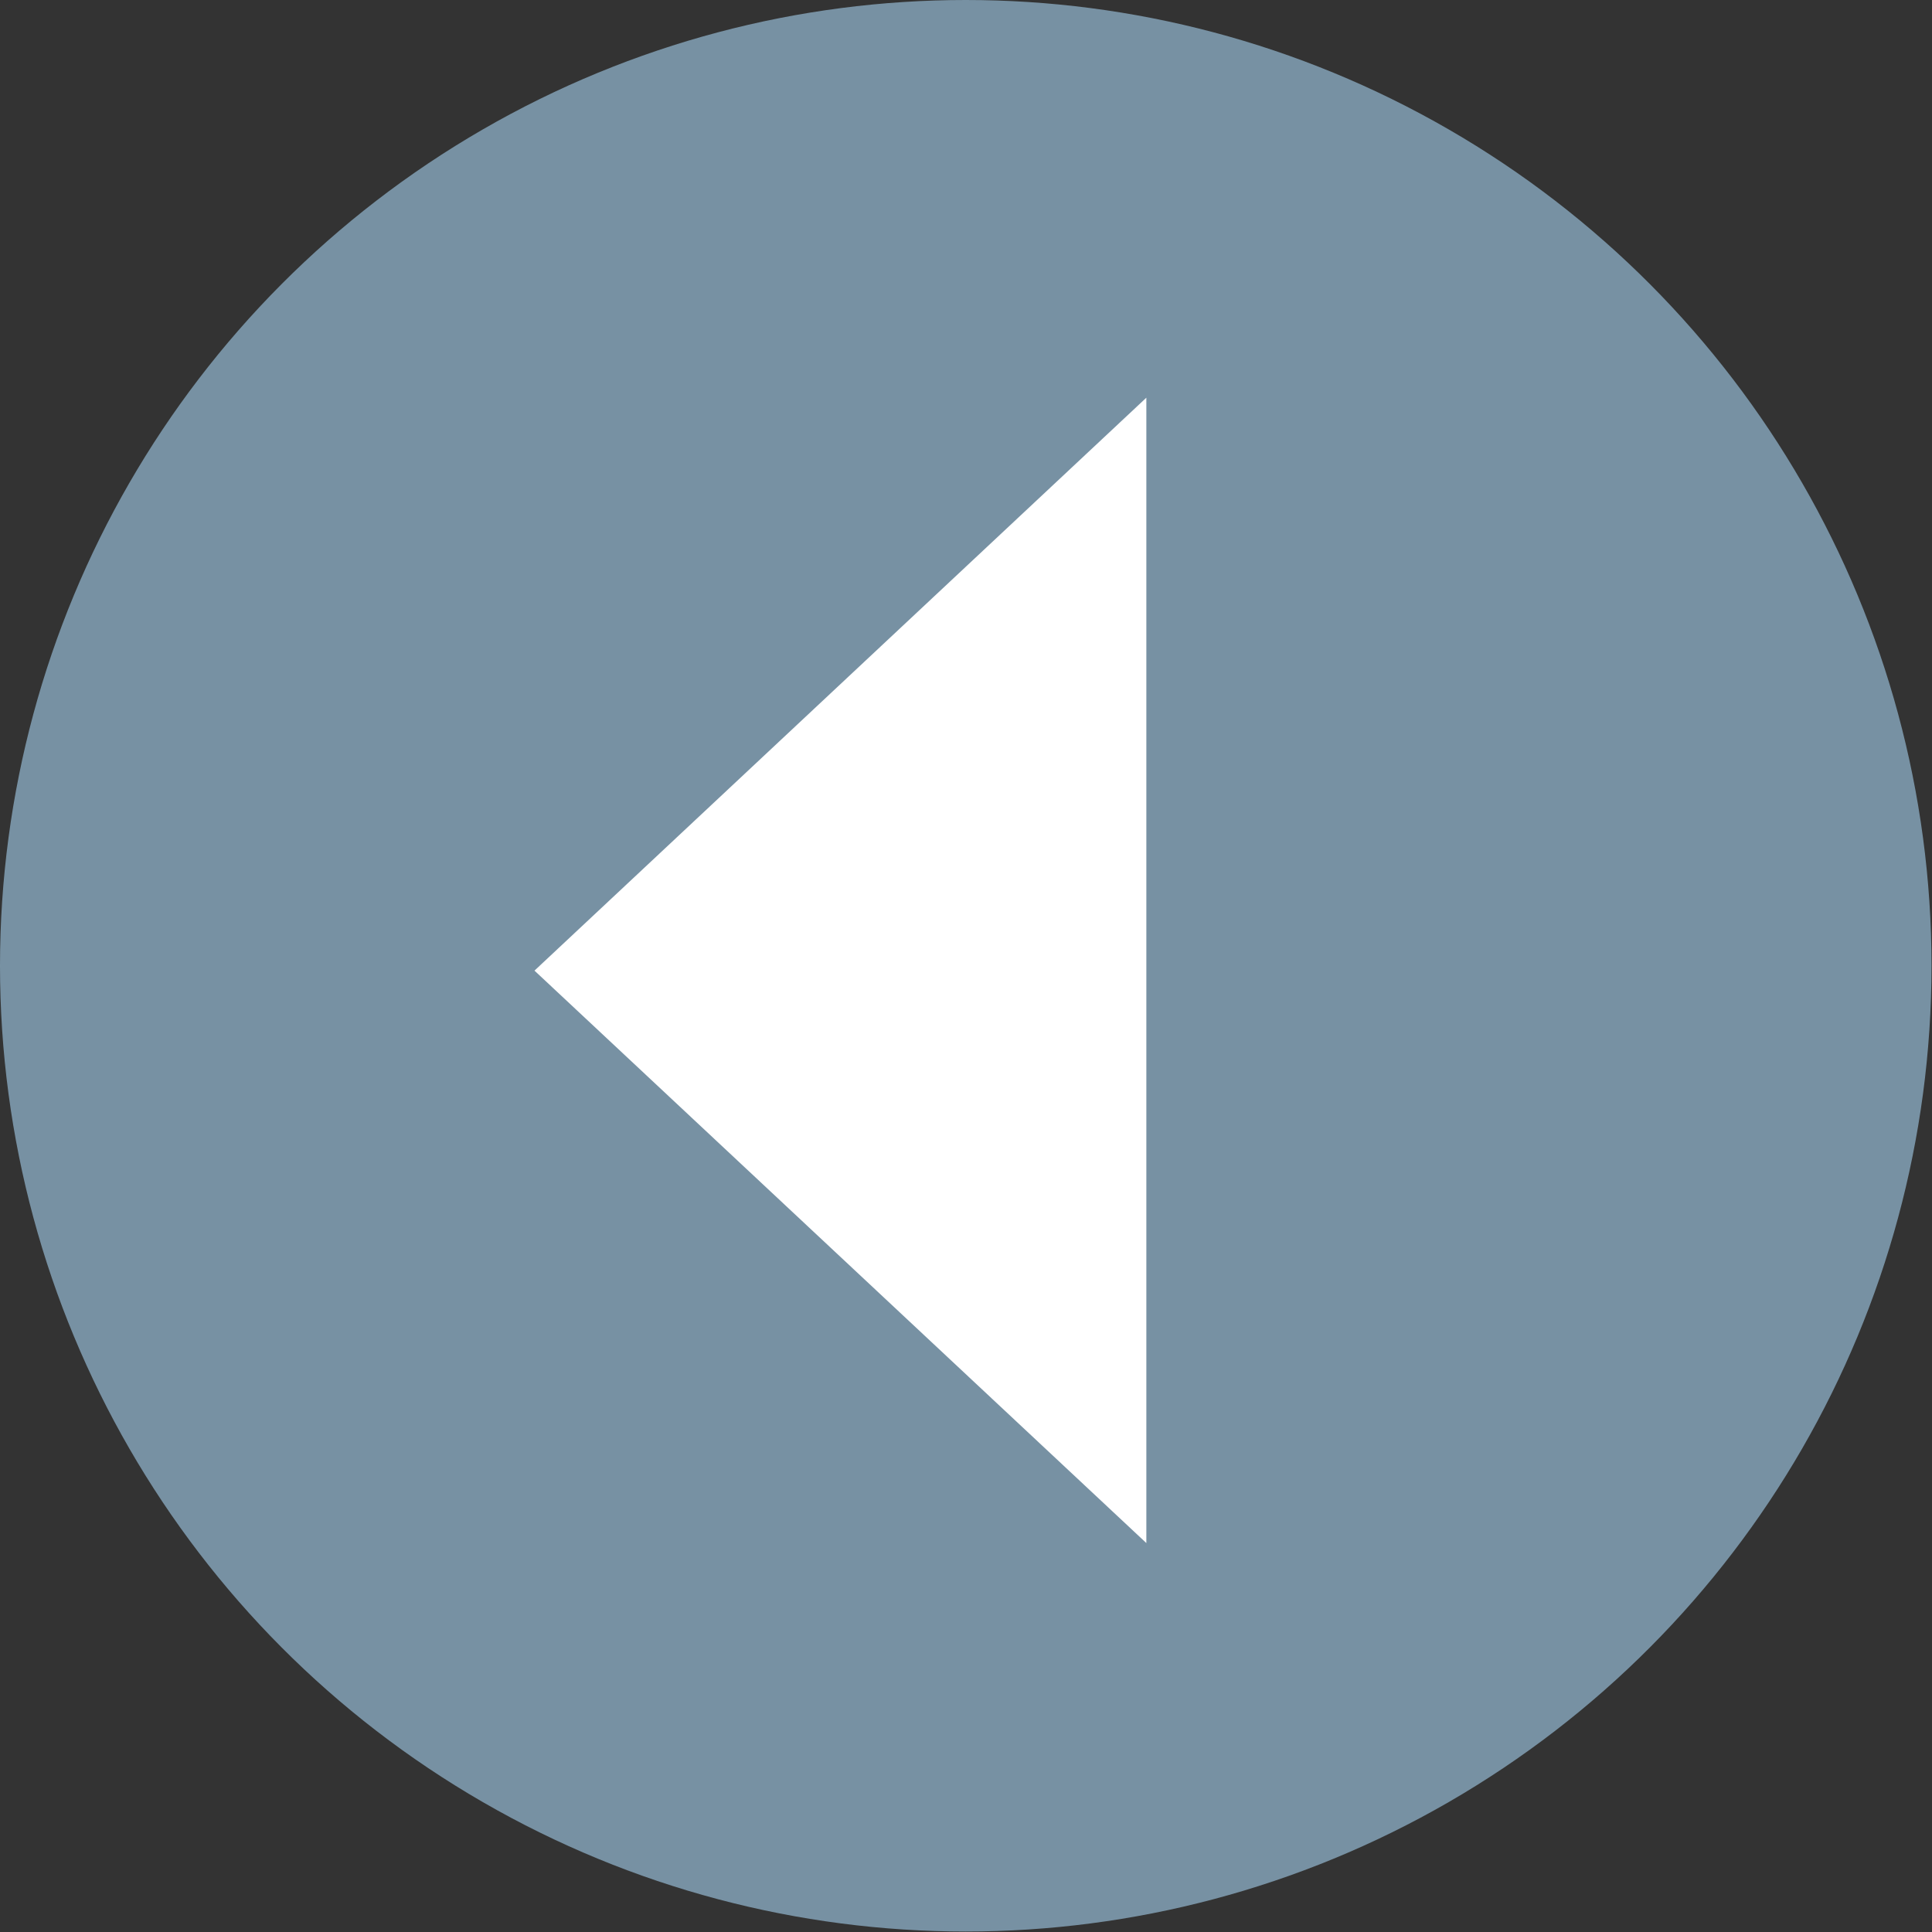 <?xml version="1.0" encoding="UTF-8"?><svg id="_レイヤー_2" xmlns="http://www.w3.org/2000/svg" viewBox="0 0 39.69 39.69"><rect x="0" y="0" width="39.69" height="39.69" fill="#333333" stroke="none"/><g id="_レイヤー_3"><circle cx="19.84" cy="19.84" r="19.84" fill="rgba(166,208,239,.6)"/><polygon points="10.98 19.94 23.55 31.7 23.55 8.17 10.98 19.94" fill="#fff"/></g></svg>